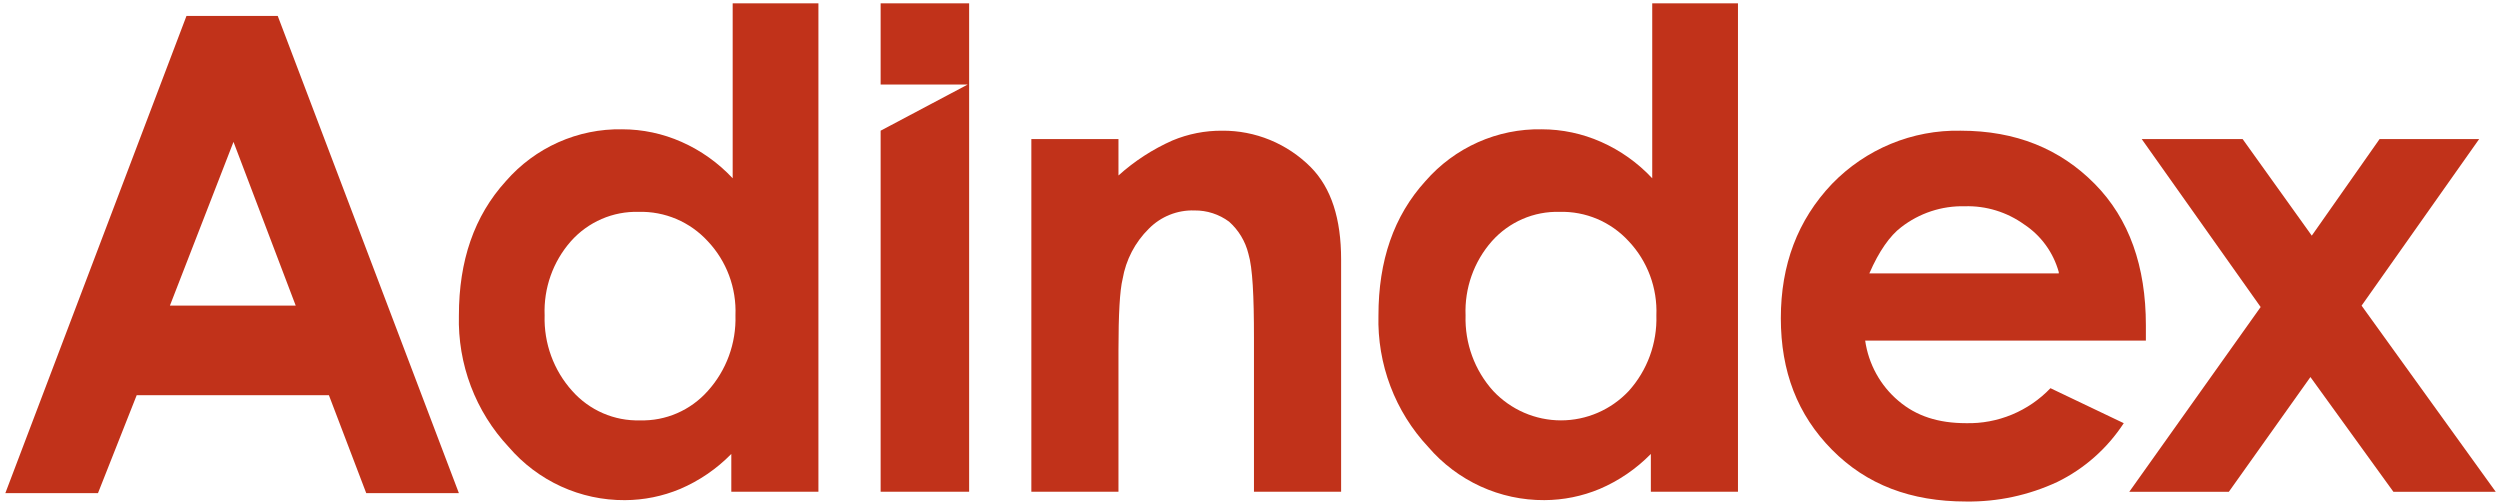 <?xml version="1.0" encoding="UTF-8"?> <svg xmlns="http://www.w3.org/2000/svg" width="352" height="71" viewBox="0 0 352 71" fill="none"> <path d="M102.968 0.471H115.233V69.238H102.968V63.915C100.907 66.018 98.461 67.692 95.765 68.844C93.295 69.876 90.65 70.412 87.977 70.42C84.879 70.439 81.813 69.78 78.99 68.488C76.167 67.195 73.654 65.3 71.622 62.933C69.309 60.463 67.499 57.556 66.296 54.378C65.094 51.2 64.522 47.813 64.613 44.411C64.613 36.724 66.754 30.421 71.233 25.496C73.274 23.154 75.794 21.29 78.618 20.031C81.442 18.772 84.502 18.149 87.587 18.205C90.468 18.204 93.318 18.808 95.957 19.978C98.674 21.18 101.123 22.922 103.161 25.102V0.471H102.968ZM89.923 29.83C88.131 29.779 86.35 30.123 84.703 30.837C83.055 31.552 81.581 32.62 80.381 33.968C77.856 36.832 76.53 40.576 76.683 44.411C76.562 48.335 77.958 52.153 80.574 55.052C81.773 56.399 83.247 57.467 84.894 58.182C86.541 58.896 88.322 59.24 90.114 59.189C91.905 59.24 93.686 58.896 95.333 58.182C96.98 57.467 98.454 56.399 99.653 55.052C102.272 52.154 103.672 48.337 103.553 44.411C103.63 42.495 103.326 40.583 102.657 38.788C101.987 36.994 100.968 35.355 99.659 33.968C98.421 32.617 96.912 31.549 95.233 30.835C93.554 30.122 91.744 29.779 89.924 29.831" fill="#C1321A"></path> <path d="M145.214 19.584H157.48V24.708C159.741 22.673 162.304 21.011 165.075 19.782C167.297 18.852 169.68 18.383 172.084 18.403C174.393 18.384 176.682 18.827 178.82 19.706C180.959 20.585 182.904 21.884 184.545 23.526C187.465 26.482 188.829 30.817 188.829 36.532V69.238H176.558V47.564C176.558 41.653 176.366 37.712 175.779 35.741C175.35 33.984 174.399 32.403 173.054 31.21C171.643 30.165 169.935 29.612 168.187 29.633C166.999 29.591 165.816 29.797 164.711 30.237C163.606 30.678 162.602 31.344 161.762 32.194C159.819 34.104 158.524 36.587 158.063 39.288C157.674 40.865 157.48 44.214 157.48 49.337V69.238H145.214V19.584Z" fill="#C1321A"></path> <path d="M232.44 0.471H244.706V69.238H232.44V63.915C230.38 66.017 227.932 67.69 225.237 68.841C222.767 69.873 220.121 70.409 217.449 70.417C214.351 70.437 211.285 69.778 208.463 68.486C205.64 67.194 203.126 65.3 201.095 62.933C198.781 60.463 196.972 57.556 195.769 54.378C194.566 51.2 193.994 47.813 194.086 44.411C194.086 36.724 196.227 30.421 200.705 25.496C202.747 23.154 205.267 21.29 208.09 20.031C210.914 18.772 213.974 18.149 217.059 18.205C219.941 18.204 222.792 18.808 225.431 19.978C228.147 21.18 230.597 22.922 232.634 25.102V0.471H232.44ZM219.591 29.83C217.8 29.779 216.019 30.123 214.372 30.837C212.724 31.552 211.25 32.62 210.051 33.967C207.526 36.831 206.2 40.575 206.352 44.41C206.232 48.335 207.629 52.152 210.246 55.051C211.477 56.358 212.957 57.4 214.596 58.111C216.236 58.822 218.002 59.189 219.786 59.189C221.57 59.189 223.336 58.822 224.976 58.111C226.616 57.4 228.096 56.358 229.326 55.051C231.942 52.152 233.338 48.335 233.218 44.411C233.295 42.495 232.991 40.583 232.321 38.788C231.652 36.994 230.633 35.355 229.324 33.968C228.086 32.617 226.577 31.549 224.898 30.835C223.219 30.122 221.409 29.779 219.589 29.831" fill="#C1321A"></path> <path d="M302.14 47.958H262.617C263.089 51.268 264.753 54.286 267.29 56.43C269.821 58.597 272.936 59.583 276.83 59.583C279.038 59.635 281.233 59.225 283.277 58.377C285.321 57.529 287.17 56.263 288.706 54.657L299.025 59.583C296.702 63.141 293.473 65.999 289.679 67.854C285.653 69.732 281.262 70.675 276.829 70.613C269.041 70.613 262.812 68.248 257.944 63.322C253.076 58.397 250.741 52.293 250.741 44.805C250.741 37.317 253.078 31.012 257.945 25.889C260.299 23.458 263.12 21.539 266.233 20.252C269.347 18.964 272.688 18.334 276.051 18.402C283.839 18.402 290.069 20.963 294.937 25.889C299.805 30.816 302.14 37.515 302.14 45.791V47.958ZM289.874 38.303C289.106 35.547 287.377 33.166 285.007 31.603C282.566 29.85 279.627 28.951 276.635 29.042C273.403 28.962 270.242 30.005 267.679 31.997C266.121 33.18 264.564 35.347 263.201 38.499H289.874V38.303Z" fill="#C1321A"></path> <path d="M301.556 19.584H315.764L325.499 33.179L335.043 19.584H349.061L332.512 43.035L351.398 69.242H336.99L325.308 53.089L313.821 69.242H299.804L318.3 43.229L301.556 19.584Z" fill="#C1321A"></path> <path d="M26.256 2.244H39.106L64.611 69.435H51.566L46.309 55.642H19.247L13.795 69.435H0.751L26.256 2.244ZM32.876 19.977L23.923 43.031H41.637L32.876 19.977Z" fill="#C1321A"></path> <path d="M123.993 0.471V11.9H136.259L123.993 18.402V69.238H136.454V0.471H123.993Z" fill="#C1321A"></path> </svg> 